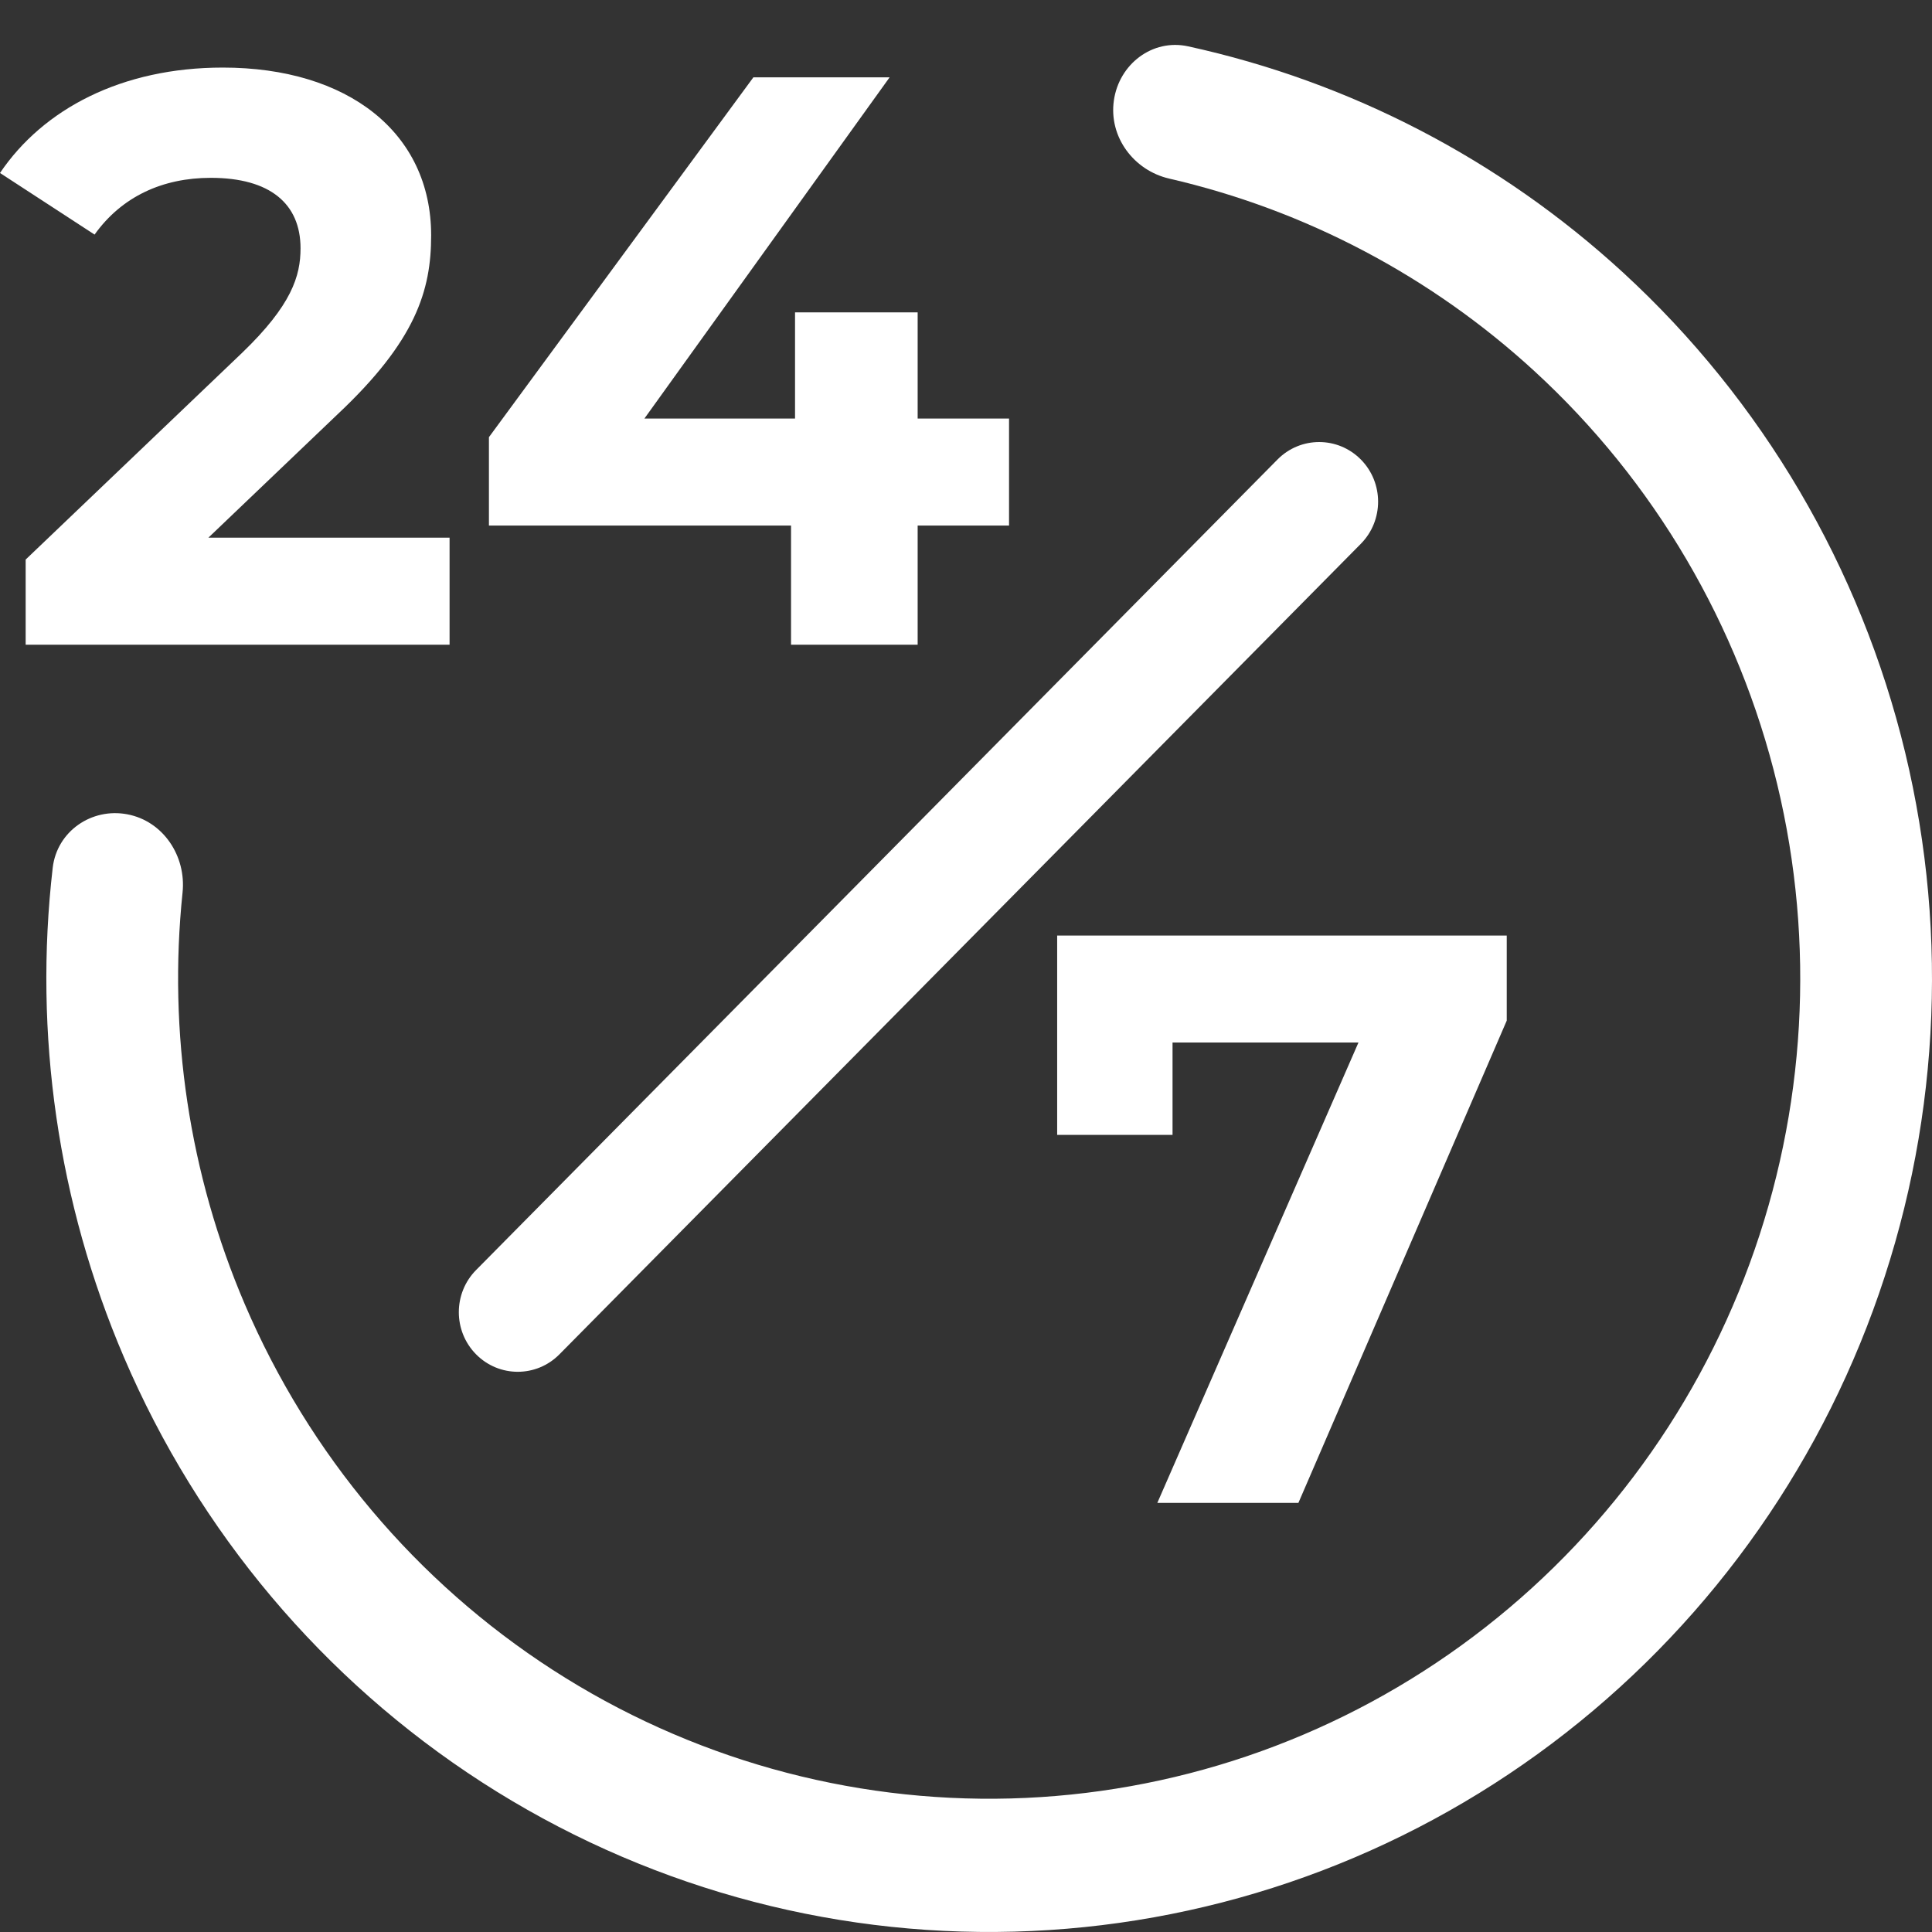 <?xml version="1.0" encoding="UTF-8"?>
<svg xmlns="http://www.w3.org/2000/svg" width="43" height="43" viewBox="0 0 43 43" fill="none">
  <rect x="0" y="0" width="43" height="43" fill="#333333" stroke="none"/>
  <path d="M4.638 11.967H10.006V14.349H0.571V12.454L5.387 7.854C6.493 6.79 6.689 6.141 6.689 5.527C6.689 4.535 6.011 3.958 4.691 3.958C3.621 3.958 2.711 4.373 2.105 5.221L0 3.85C0.963 2.424 2.711 1.504 4.959 1.504C7.741 1.504 9.596 2.948 9.596 5.239C9.596 6.465 9.257 7.584 7.509 9.225L4.638 11.967Z" fill="white"></path>
  <path d="M22.458 9.316V11.697H20.424V14.349H17.606V11.697H10.882V9.73L16.768 1.721H19.8L14.342 9.316H17.695V6.952H20.424V9.316H22.458Z" fill="white"></path>
  <path d="M23.529 20.822H33.535V22.716L28.898 33.45H25.758L30.235 23.203H26.097V25.259H23.529V20.822Z" fill="white"></path>
  <path d="M28.433 10.227C28.945 9.709 29.775 9.709 30.288 10.227C30.8 10.745 30.8 11.585 30.288 12.103L12.451 30.143C11.939 30.661 11.108 30.661 10.596 30.143C10.084 29.625 10.084 28.785 10.596 28.267L28.433 10.227Z" fill="white"></path>
  <path d="M24.791 2.237C24.906 1.426 25.65 0.858 26.442 1.031C30.041 1.817 33.382 3.548 36.121 6.063C39.222 8.911 41.41 12.633 42.403 16.749C43.395 20.865 43.147 25.188 41.689 29.16C40.232 33.132 37.633 36.572 34.225 39.038C30.819 41.503 26.76 42.88 22.572 42.992C18.384 43.105 14.259 41.947 10.728 39.668C7.196 37.389 4.42 34.093 2.757 30.204C1.288 26.771 0.746 23.014 1.173 19.315C1.267 18.502 2.039 17.972 2.835 18.124C3.631 18.275 4.148 19.051 4.063 19.865C3.739 22.98 4.212 26.137 5.448 29.027C6.879 32.372 9.267 35.207 12.305 37.168C15.343 39.128 18.892 40.124 22.494 40.028C26.097 39.931 29.588 38.746 32.519 36.625C35.45 34.505 37.686 31.545 38.94 28.128C40.194 24.711 40.407 20.992 39.554 17.451C38.7 13.911 36.818 10.709 34.15 8.259C31.844 6.142 29.043 4.671 26.023 3.975C25.234 3.793 24.675 3.048 24.791 2.237Z" fill="white"></path>
</svg>
